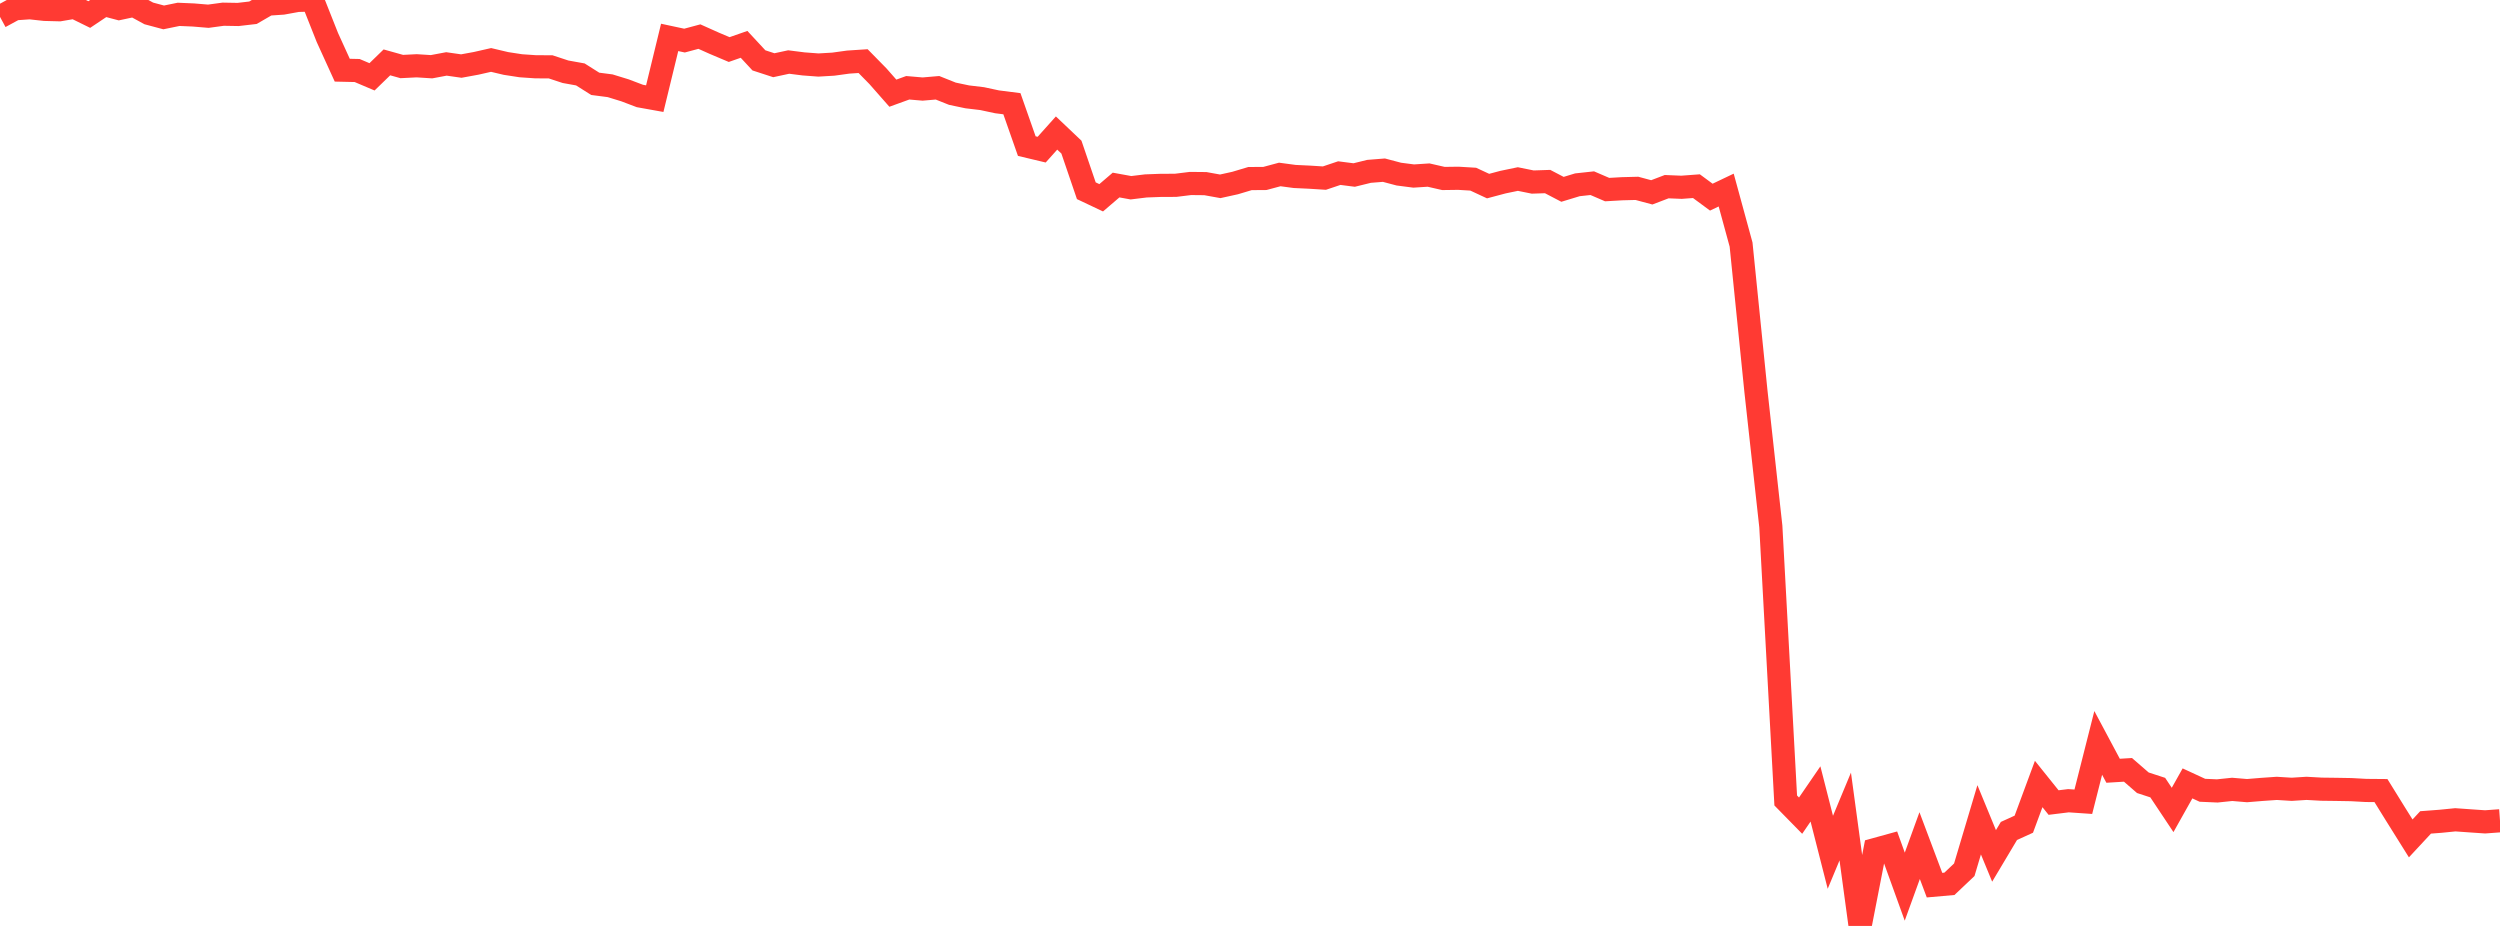 <?xml version="1.0" standalone="no"?>
<!DOCTYPE svg PUBLIC "-//W3C//DTD SVG 1.1//EN" "http://www.w3.org/Graphics/SVG/1.1/DTD/svg11.dtd">

<svg width="135" height="50" viewBox="0 0 135 50" preserveAspectRatio="none" 
  xmlns="http://www.w3.org/2000/svg"
  xmlns:xlink="http://www.w3.org/1999/xlink">


<polyline points="0.0, 0.911 0.804, 0.474 1.607, 0.418 2.411, 0.506 3.214, 0.527 4.018, 0.39 4.821, 0.785 5.625, 0.247 6.429, 0.459 7.232, 0.287 8.036, 0.725 8.839, 0.94 9.643, 0.775 10.446, 0.809 11.25, 0.876 12.054, 0.767 12.857, 0.781 13.661, 0.688 14.464, 0.222 15.268, 0.168 16.071, 0.022 16.875, 0.0 17.679, 2.028 18.482, 3.79 19.286, 3.808 20.089, 4.149 20.893, 3.368 21.696, 3.593 22.5, 3.552 23.304, 3.603 24.107, 3.452 24.911, 3.567 25.714, 3.42 26.518, 3.237 27.321, 3.427 28.125, 3.551 28.929, 3.606 29.732, 3.609 30.536, 3.874 31.339, 4.019 32.143, 4.527 32.946, 4.631 33.75, 4.878 34.554, 5.183 35.357, 5.327 36.161, 2.02 36.964, 2.192 37.768, 1.976 38.571, 2.336 39.375, 2.676 40.179, 2.395 40.982, 3.26 41.786, 3.522 42.589, 3.349 43.393, 3.451 44.196, 3.511 45.0, 3.464 45.804, 3.353 46.607, 3.3 47.411, 4.119 48.214, 5.032 49.018, 4.74 49.821, 4.809 50.625, 4.74 51.429, 5.061 52.232, 5.23 53.036, 5.326 53.839, 5.498 54.643, 5.601 55.446, 7.889 56.25, 8.081 57.054, 7.183 57.857, 7.945 58.661, 10.3 59.464, 10.68 60.268, 9.992 61.071, 10.138 61.875, 10.04 62.679, 10.01 63.482, 10.007 64.286, 9.908 65.089, 9.916 65.893, 10.061 66.696, 9.884 67.5, 9.643 68.304, 9.637 69.107, 9.421 69.911, 9.529 70.714, 9.567 71.518, 9.618 72.321, 9.348 73.125, 9.451 73.929, 9.253 74.732, 9.189 75.536, 9.402 76.339, 9.506 77.143, 9.454 77.946, 9.638 78.75, 9.627 79.554, 9.675 80.357, 10.049 81.161, 9.835 81.964, 9.668 82.768, 9.831 83.571, 9.804 84.375, 10.224 85.179, 9.979 85.982, 9.892 86.786, 10.238 87.589, 10.192 88.393, 10.171 89.196, 10.387 90.0, 10.08 90.804, 10.113 91.607, 10.053 92.411, 10.646 93.214, 10.263 94.018, 13.206 94.821, 21.131 95.625, 28.432 96.429, 43.226 97.232, 44.045 98.036, 42.873 98.839, 46.024 99.643, 44.091 100.446, 50.0 101.25, 45.877 102.054, 45.655 102.857, 47.879 103.661, 45.663 104.464, 47.798 105.268, 47.727 106.071, 46.967 106.875, 44.269 107.679, 46.219 108.482, 44.872 109.286, 44.506 110.089, 42.336 110.893, 43.338 111.696, 43.239 112.5, 43.294 113.304, 40.116 114.107, 41.621 114.911, 41.572 115.714, 42.269 116.518, 42.531 117.321, 43.737 118.125, 42.303 118.929, 42.675 119.732, 42.71 120.536, 42.626 121.339, 42.694 122.143, 42.628 122.946, 42.572 123.75, 42.622 124.554, 42.571 125.357, 42.616 126.161, 42.626 126.964, 42.64 127.768, 42.684 128.571, 42.691 129.375, 43.989 130.179, 45.274 130.982, 44.41 131.786, 44.349 132.589, 44.269 133.393, 44.326 134.196, 44.381 135.0, 44.322" fill="none" stroke="#ff3a33" stroke-width="1.25"/>

</svg>